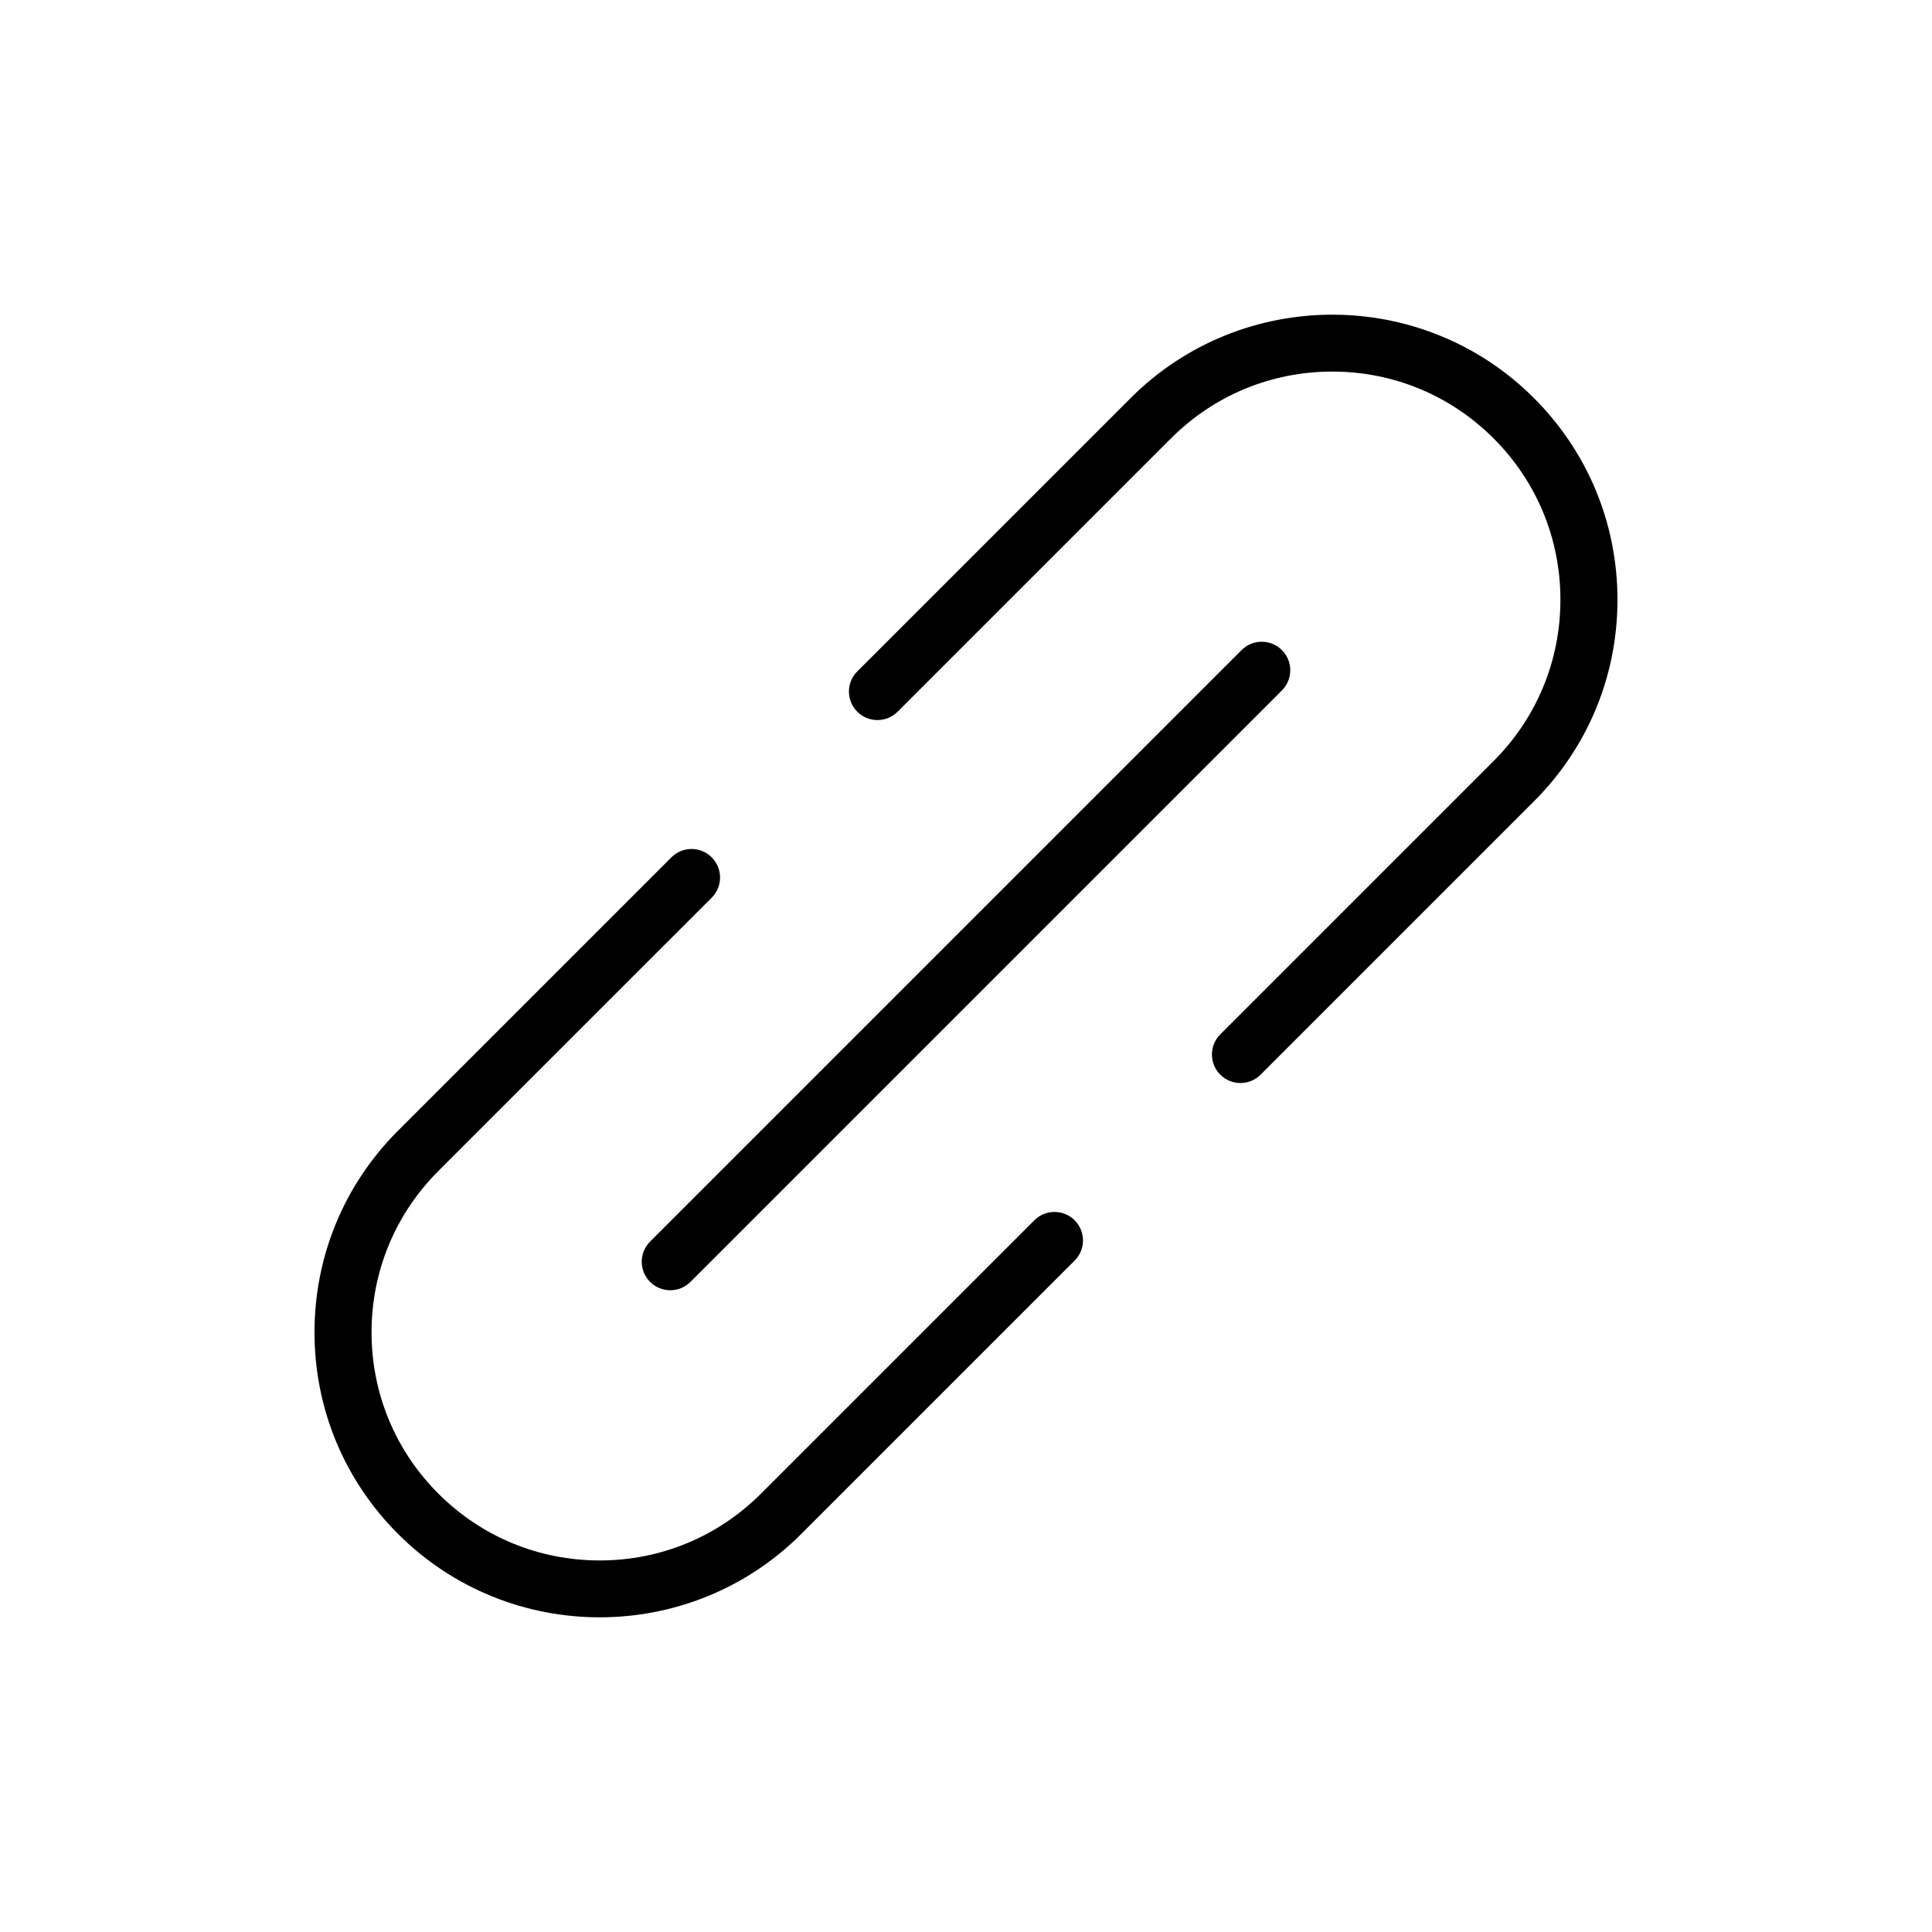 <?xml version="1.0" encoding="UTF-8"?>
<!-- Uploaded to: SVG Repo, www.svgrepo.com, Generator: SVG Repo Mixer Tools -->
<svg fill="#000000" width="800px" height="800px" version="1.1" viewBox="144 144 512 512" xmlns="http://www.w3.org/2000/svg">
 <path d="m418.11 467.39-72.438 72.438c-11.422 11.422-26.602 17.707-42.75 17.707s-31.332-6.293-42.75-17.707c-11.418-11.418-17.707-26.602-17.707-42.75 0-16.148 6.289-31.332 17.707-42.75l72.438-72.434c2.953-2.949 2.953-7.734 0-10.688s-7.734-2.953-10.688 0l-72.438 72.434c-14.273 14.273-22.137 33.25-22.137 53.434 0 20.188 7.863 39.16 22.137 53.434 14.738 14.738 34.082 22.098 53.434 22.098 19.352 0 38.707-7.367 53.434-22.098l72.438-72.434c2.953-2.949 2.953-7.734 0-10.688-2.949-2.945-7.727-2.941-10.68 0.004zm132.4-217.9c-29.469-29.469-77.406-29.461-106.88 0l-72.438 72.434c-2.953 2.949-2.953 7.734 0 10.688s7.734 2.953 10.688 0l72.438-72.434c11.422-11.422 26.602-17.707 42.75-17.707 16.148 0 31.332 6.293 42.75 17.707 11.418 11.418 17.707 26.602 17.707 42.75s-6.289 31.332-17.707 42.75l-72.43 72.434c-2.953 2.953-2.953 7.738 0 10.688 1.477 1.477 3.41 2.211 5.344 2.211 1.934 0 3.871-0.734 5.344-2.211l72.434-72.434c14.273-14.273 22.137-33.25 22.137-53.434-0.004-20.188-7.867-39.168-22.141-53.441zm-234.23 234.23c1.477 1.477 3.41 2.211 5.344 2.211s3.871-0.734 5.344-2.211l156.75-156.75c2.953-2.949 2.953-7.738 0-10.688-2.953-2.953-7.734-2.953-10.688 0l-156.75 156.75c-2.953 2.953-2.953 7.738 0 10.684z"/>
</svg>